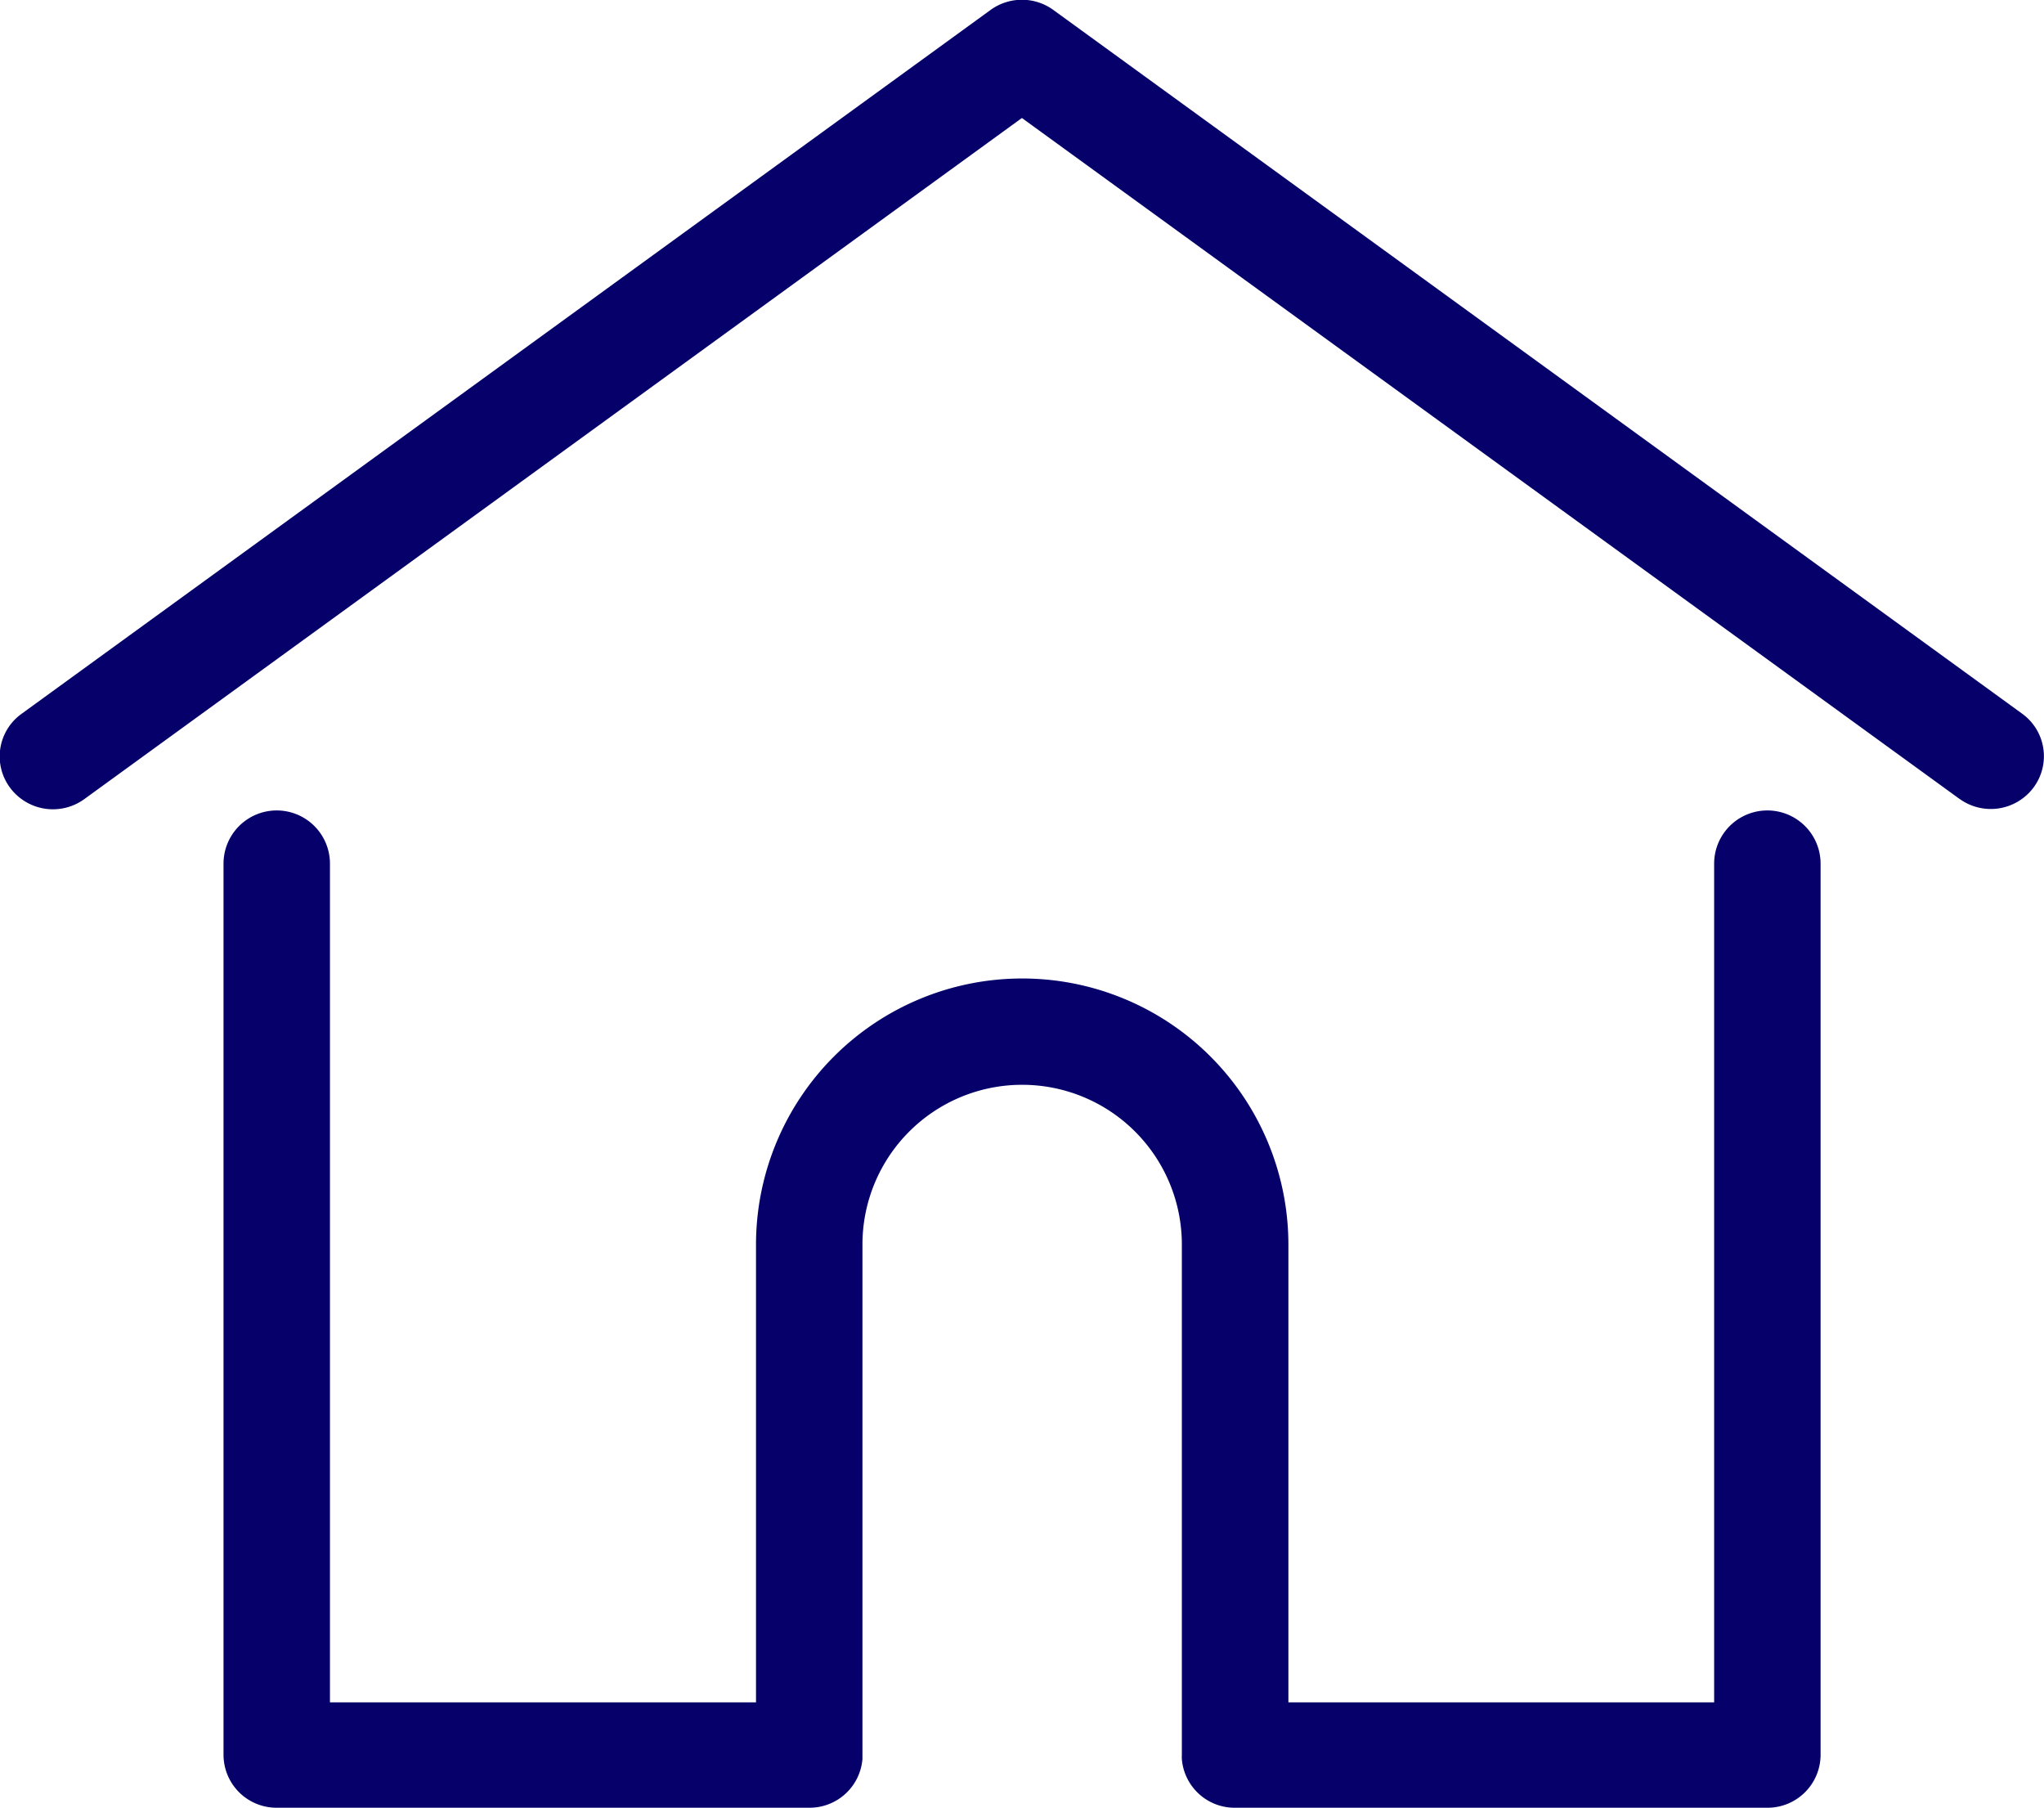 <svg xmlns="http://www.w3.org/2000/svg" width="20.548" height="18.17" viewBox="0 0 20.548 18.17">
  <path id="Path_14" data-name="Path 14" d="M12.414,18.17a.532.532,0,0,1-.533-.489.362.362,0,0,1,0-.041V12.509a1.605,1.605,0,0,0-3.211,0V17.64c0,.016,0,.029,0,.041a.533.533,0,0,1-.533.489H2.782a.533.533,0,0,1-.535-.53V8.681a.535.535,0,0,1,1.07,0v8.43H7.6v-4.6a2.676,2.676,0,0,1,5.352,0v4.6h4.28V8.681a.535.535,0,0,1,1.07,0V17.64a.533.533,0,0,1-.536.53ZM19.7,8.031,10.273,1.186.849,8.031A.537.537,0,0,1,.1,7.916a.527.527,0,0,1,.115-.74L9.958.1a.537.537,0,0,1,.631,0l9.74,7.074a.527.527,0,0,1,.115.74.536.536,0,0,1-.746.115Z" transform="translate(0)" fill="#05006a"/>
</svg>
